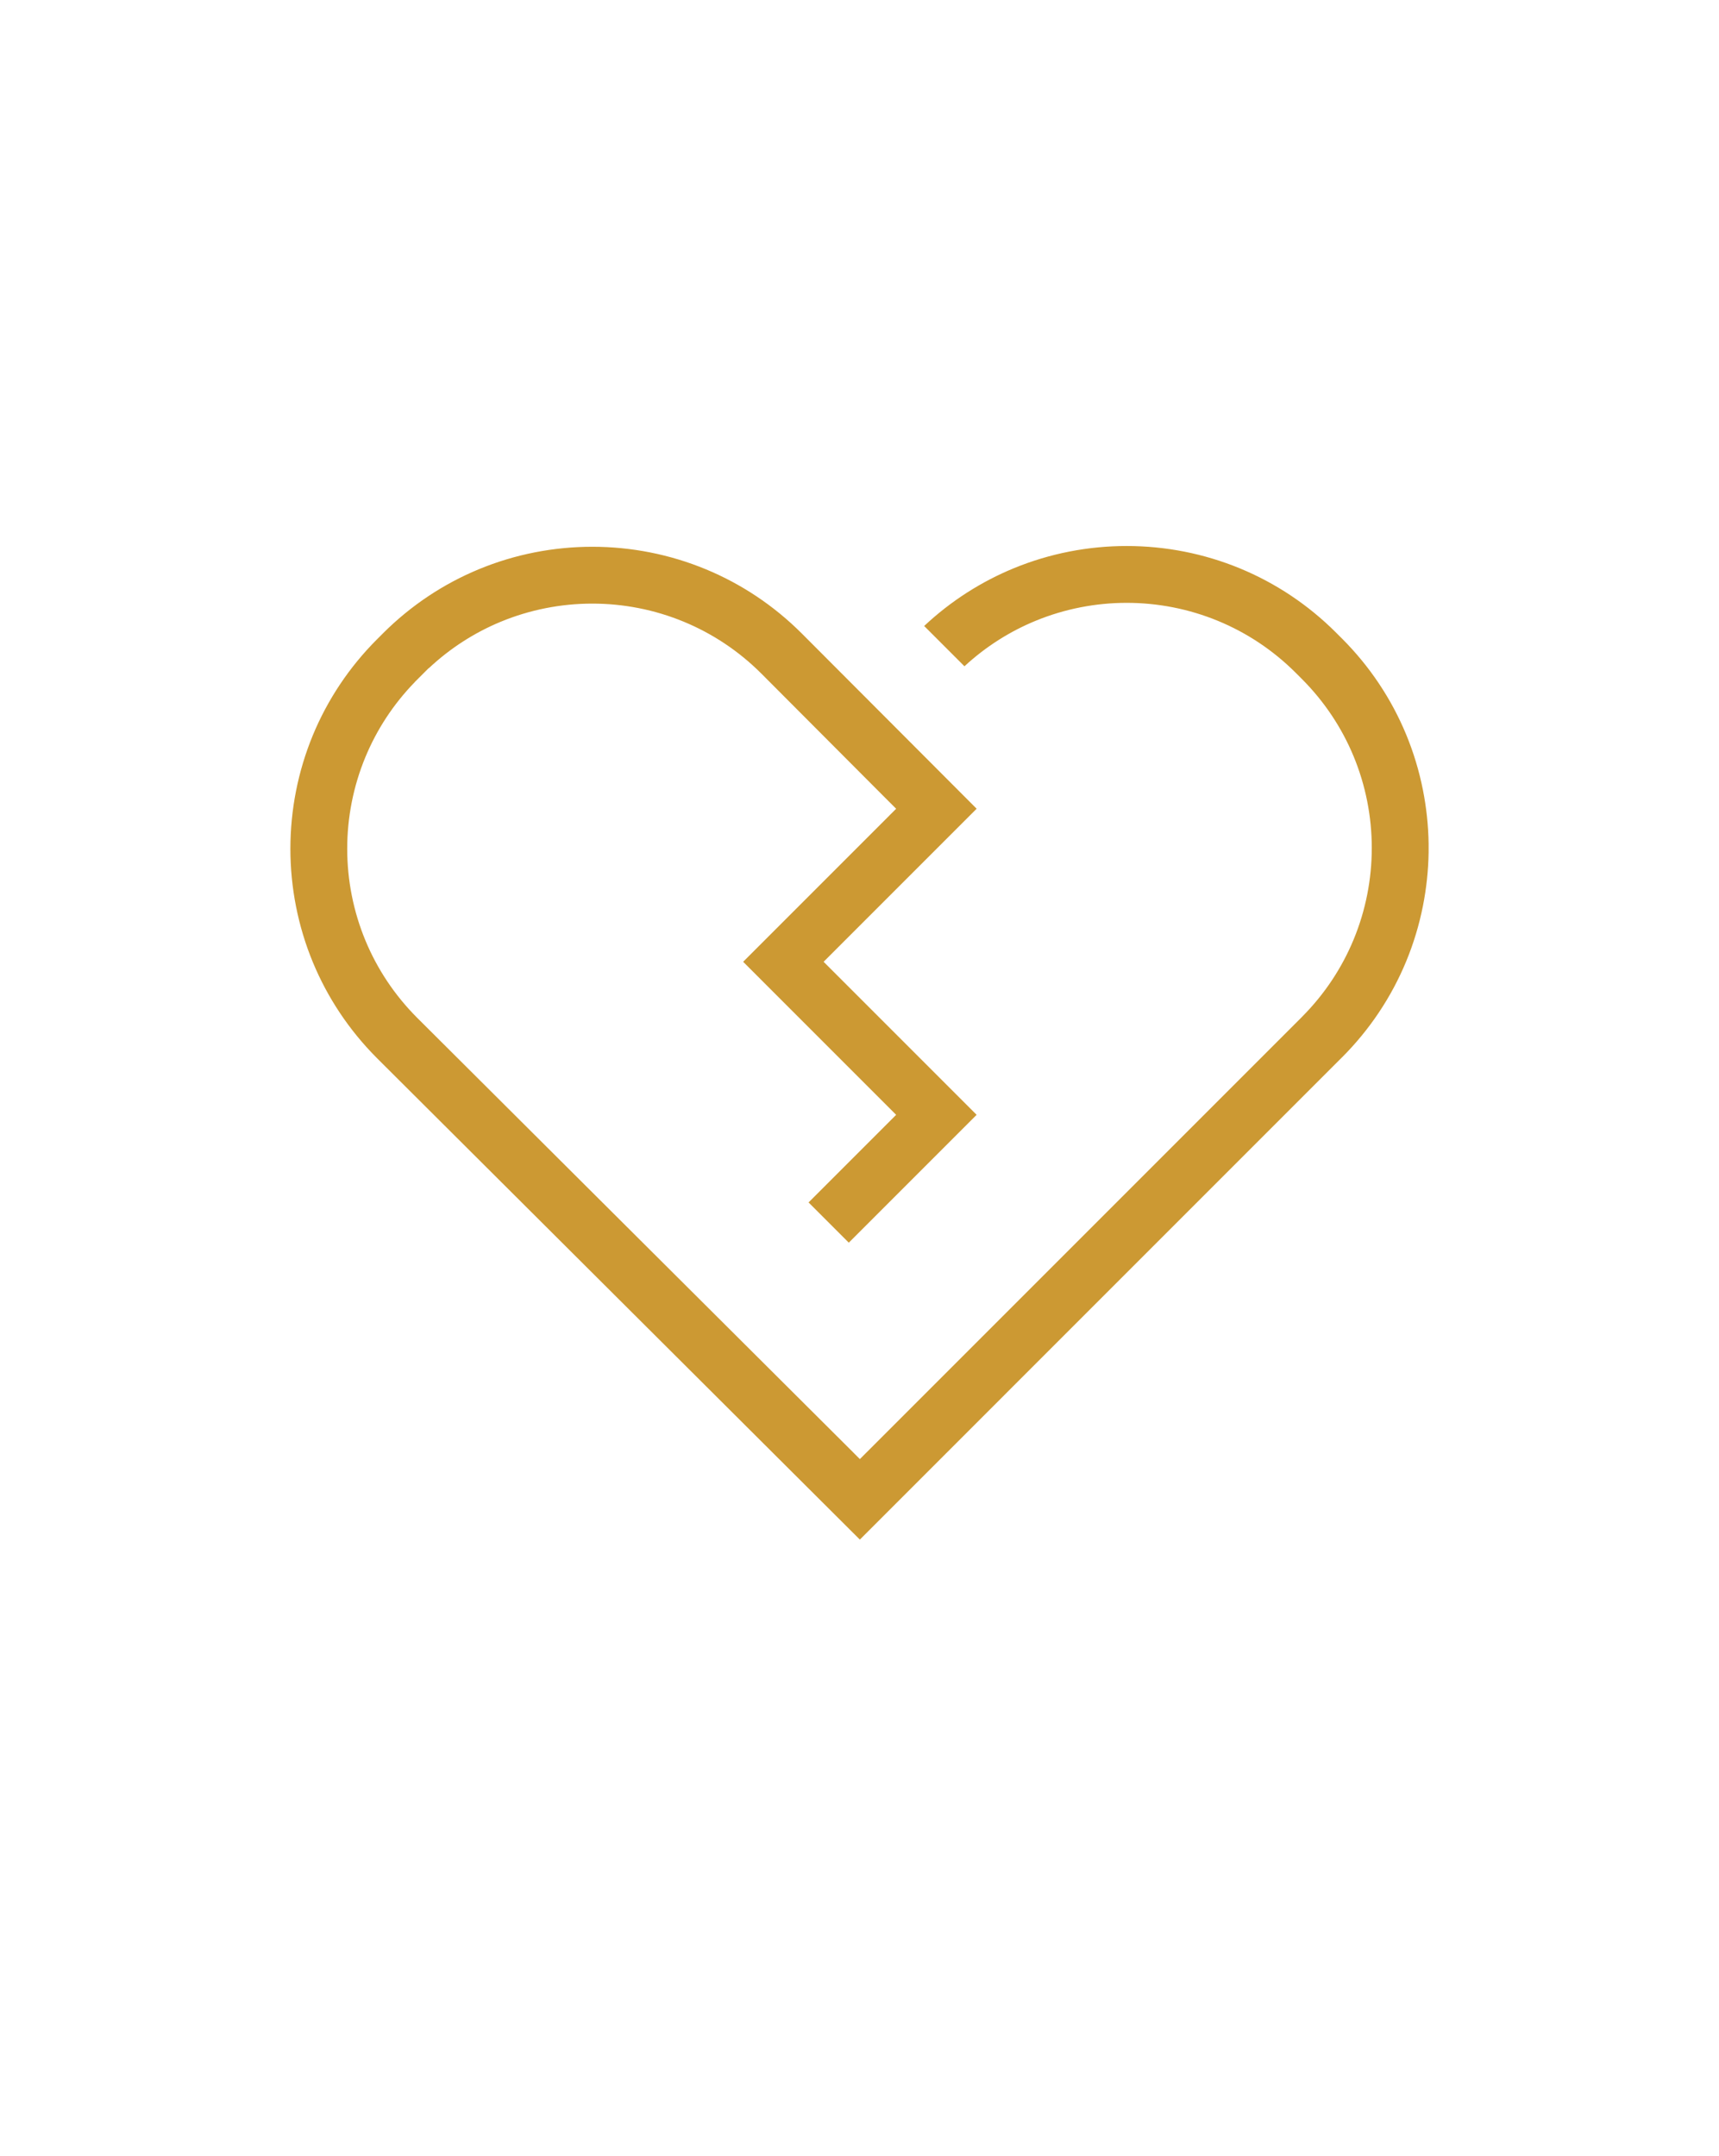 <?xml version="1.0" encoding="UTF-8"?>
<!DOCTYPE svg PUBLIC "-//W3C//DTD SVG 1.0//EN" "http://www.w3.org/TR/2001/REC-SVG-20010904/DTD/svg10.dtd">
<!-- Creator: CorelDRAW X8 -->
<svg xmlns="http://www.w3.org/2000/svg" xml:space="preserve" width="100%" height="100%" version="1.0" style="shape-rendering:geometricPrecision; text-rendering:geometricPrecision; image-rendering:optimizeQuality; fill-rule:evenodd; clip-rule:evenodd"
viewBox="0 0 365524 458436"
 xmlns:xlink="http://www.w3.org/1999/xlink">
 <defs>
  <style type="text/css">
   <![CDATA[
    .fil0 {fill:none}
    .fil1 {fill:#CC9933}
   ]]>
  </style>
 </defs>
 <g id="Слой_x0020_1">
  <rect class="fil0" width="365524" height="458436"/>
  <path class="fil1" d="M285336 135741l-1220 -1220 3 -3c-6035,-6030 -12988,-10585 -20404,-13653 -7699,-3188 -15916,-4783 -24140,-4783 -8164,0 -16321,1572 -23971,4714 -6878,2825 -13362,6922 -19090,12289l8566 8566c4558,-4212 9704,-7440 15160,-9680 6169,-2532 12741,-3802 19309,-3806 6629,-4 13261,1281 19481,3853 5997,2480 11615,6153 16485,11017l7 0 7 7 27 33 38 40 1180 1179c4877,4872 8560,10486 11043,16474 2578,6217 3871,12850 3875,19485 3,6629 -1282,13260 -3854,19480 -2472,5979 -6132,11584 -10974,16442l-27 36 -55 54 -92482 92483 -3 -3 -255 254 -1199 1205 -1198 -1198 -259 -258 3 -3 -92641 -92317c-4877,-4872 -8559,-10485 -11043,-16473 -2578,-6217 -3871,-12850 -3875,-19485 -3,-6630 1282,-13262 3855,-19483 2393,-5790 5903,-11228 10520,-15979l0 -16 497 -497 38 -37 1221 -1221 1198 -1199 24 24c4579,-4292 9758,-7582 15251,-9860 6216,-2578 12849,-3870 19485,-3874 6628,-4 13262,1281 19481,3853 5989,2477 11604,6145 16469,11002l1 -1 39 39 20 13 3 4 0 7 27163 27244 3 -2 259 258 1198 1198 -1205 1199 -255 255 3 3 -31077 31078 31077 31078 259 259 1198 1198 -1198 1199 -259 258 -17168 17170 8554 8554 27181 -27181 -31079 -31078 -258 -258 -1199 -1199 1199 -1199 258 -258 31085 -31084 -37179 -37256c-6036,-6032 -12990,-10585 -20406,-13654 -7701,-3187 -15917,-4783 -24140,-4783 -8224,0 -16441,1596 -24140,4783 -7416,3070 -14369,7624 -20403,13653l3 3 -1220 1220 -3 -3c-2979,2982 -5598,6185 -7852,9555 -2314,3457 -4251,7095 -5803,10847 -1581,3820 -2773,7782 -3573,11816 -804,4060 -1208,8193 -1208,12325 0,8223 1596,16440 4783,24140 3069,7416 7621,14368 13654,20405l102653 102331 102499 -102500 3 3c2978,-2981 5597,-6182 7849,-9551 2314,-3457 4250,-7093 5803,-10845 1582,-3820 2775,-7780 3575,-11812 746,-3766 1150,-7570 1209,-11359l0 -963 0 -23 0 -963c-59,-3788 -463,-7594 -1209,-11359 -801,-4033 -1993,-7993 -3575,-11813 -1553,-3752 -3489,-7388 -5803,-10846 -2252,-3368 -4871,-6570 -7849,-9550l-3 3z"/>
 </g>
</svg>
